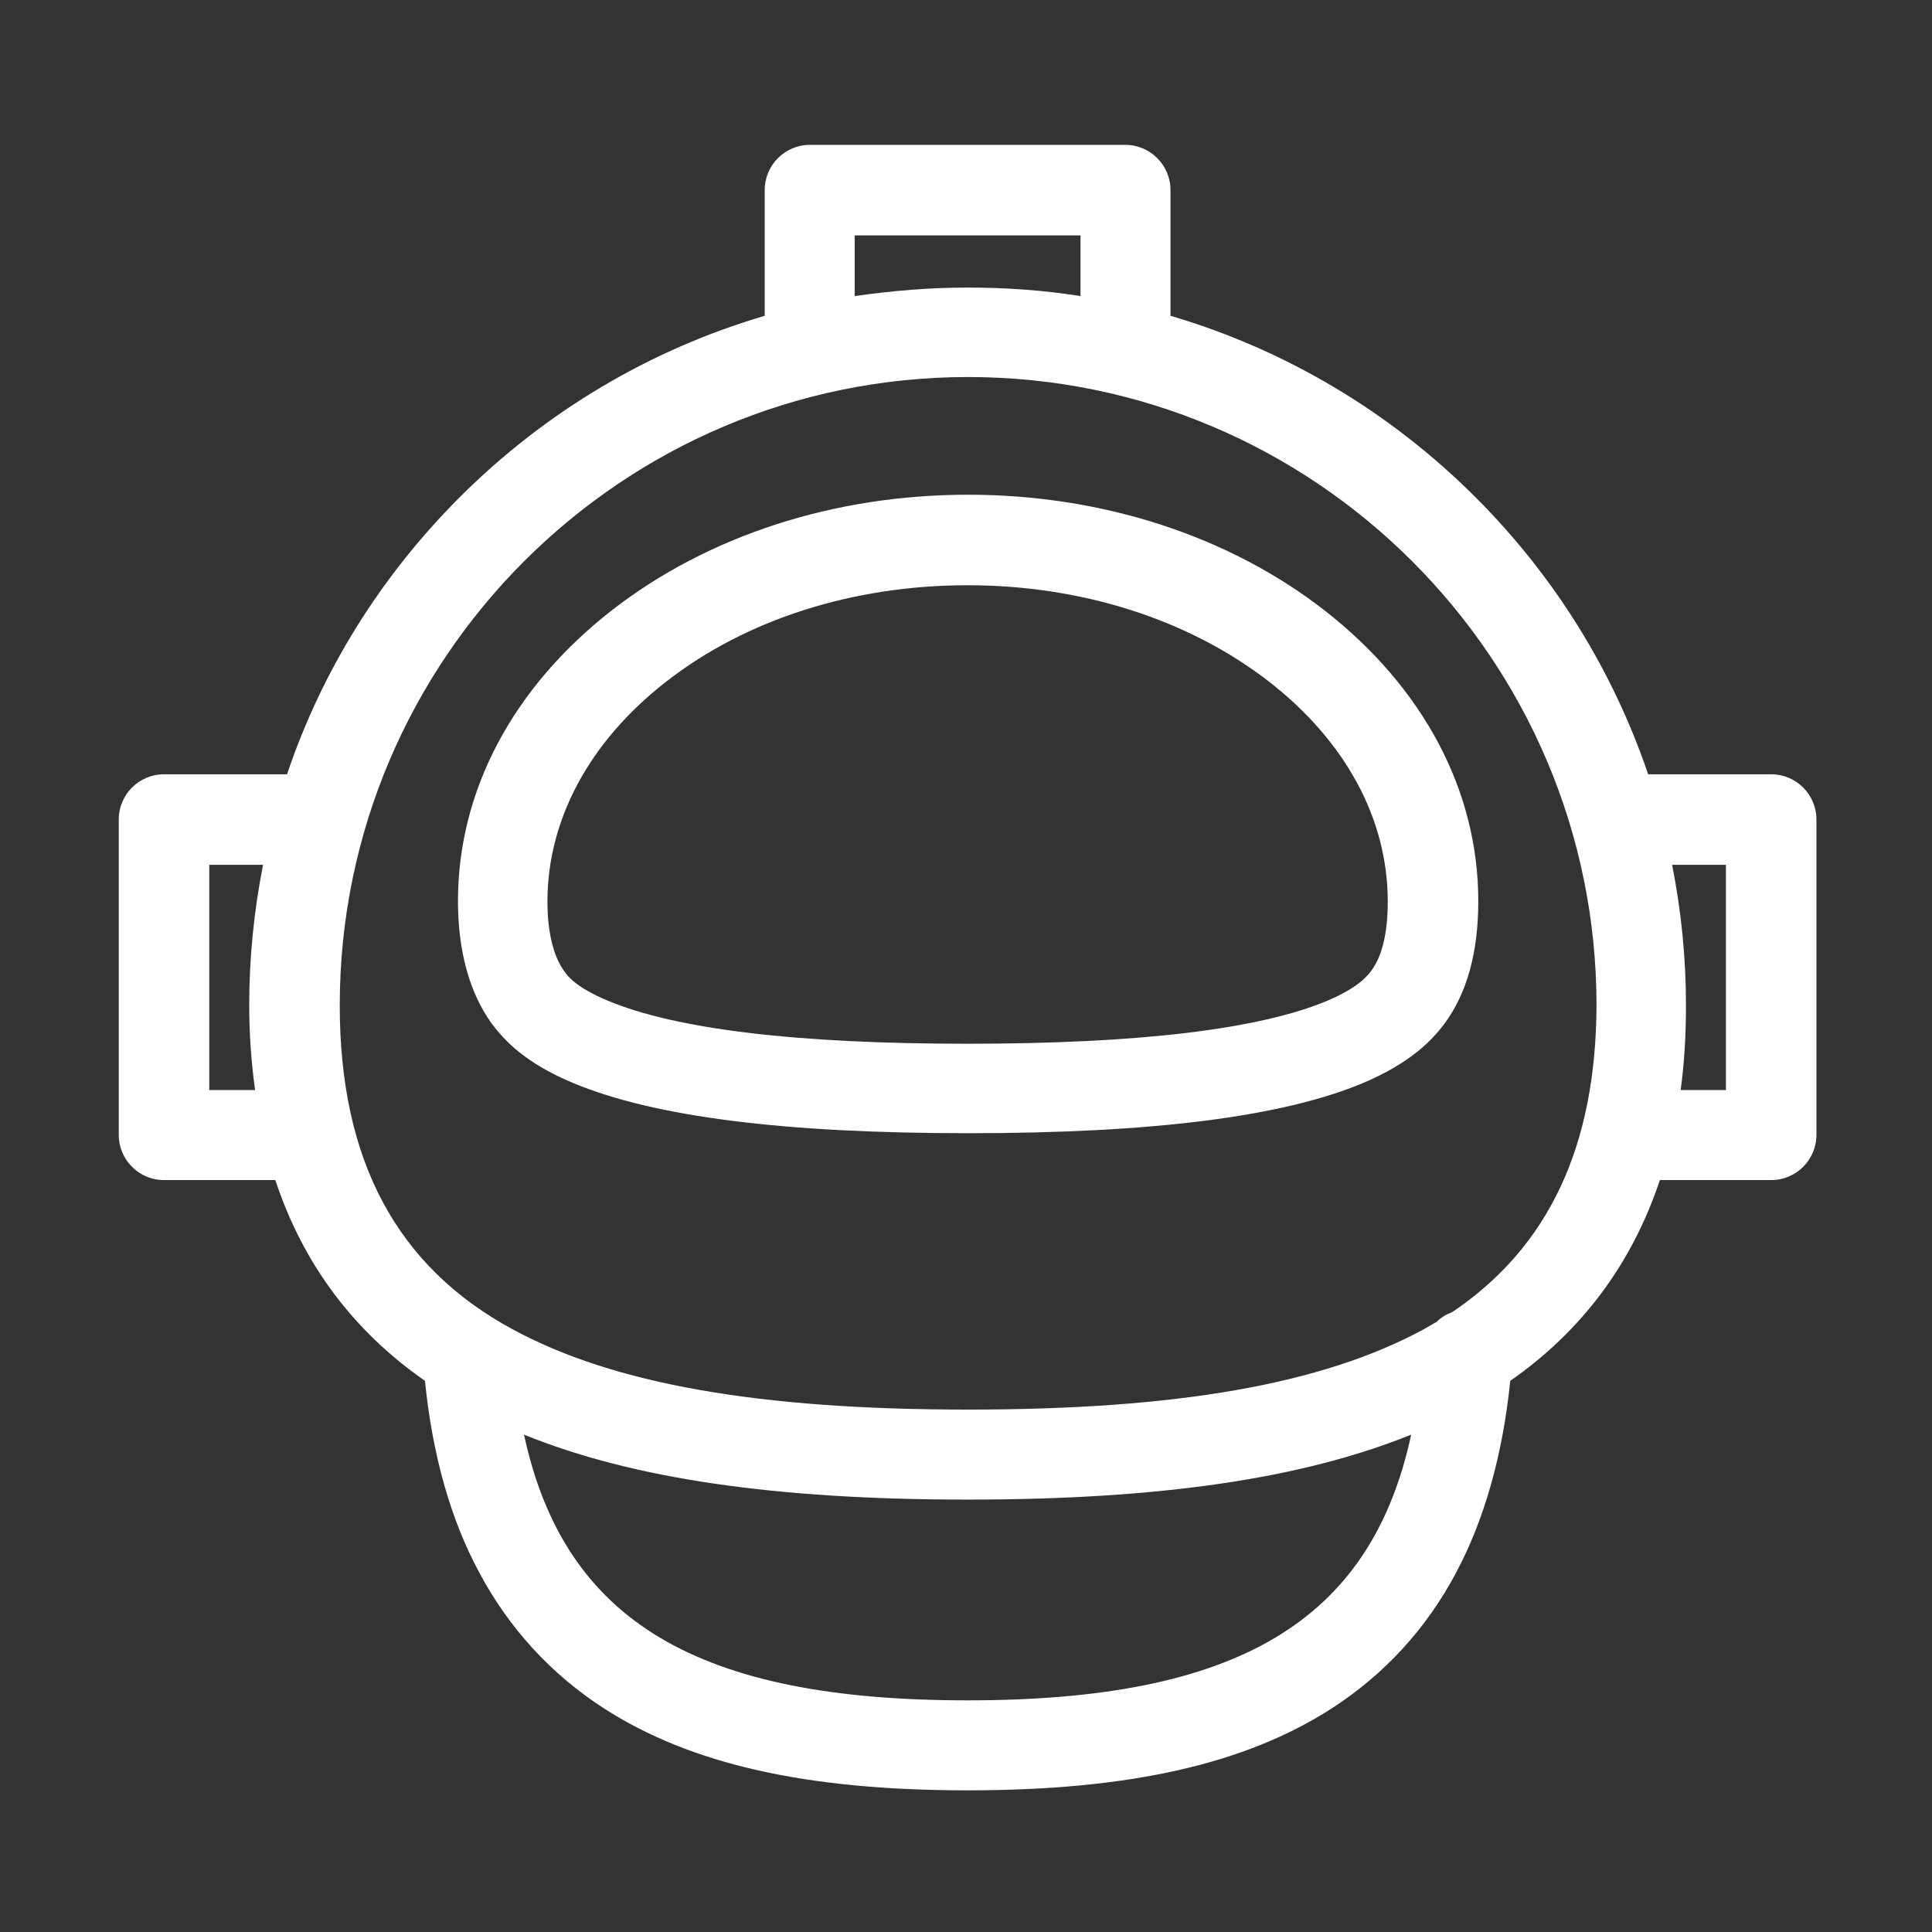 <?xml version="1.0" encoding="utf-8"?>
<!-- Generator: Adobe Illustrator 26.0.3, SVG Export Plug-In . SVG Version: 6.00 Build 0)  -->
<svg version="1.1" id="Layer_1" xmlns="http://www.w3.org/2000/svg" xmlns:xlink="http://www.w3.org/1999/xlink" x="0px" y="0px"
	 viewBox="0 0 362.8 362.8" style="enable-background:new 0 0 362.8 362.8;" xml:space="preserve">
<rect x="0" y="0" width="362.8" height="362.8" fill="#333333" stroke="none"/>
<style type="text/css">
	.st0{fill:#FFFFFF;}
</style>
<g>
	<path class="st0" d="M332.6,145.4h-23.1c-6.6-19.4-17.5-37.1-32.4-52c-16.2-16.2-35.9-27.8-57.3-34.1V35.7c0-4.7-3.8-8.5-8.5-8.5
		h-59.2c-4.7,0-8.5,3.8-8.5,8.5v23.6c-21.4,6.3-41.1,17.9-57.3,34.1c-14.9,14.9-25.9,32.7-32.4,52H30.8c-4.7,0-8.5,3.8-8.5,8.5v59.2
		c0,4.7,3.8,8.5,8.5,8.5h20.9c5.2,15.7,14.6,28.3,28.1,37.7c1.4,13.9,4.8,26,10.2,36c5.6,10.5,13.5,19.1,23.4,25.5
		c16.3,10.5,38,15.4,68.3,15.4c30.3,0,52.1-4.9,68.4-15.4c9.9-6.4,17.8-15,23.4-25.6c5.3-10,8.7-22.1,10.1-35.9
		c13.5-9.4,22.9-22.1,28.1-37.7h20.9c4.7,0,8.5-3.8,8.5-8.5v-59.2C341.1,149.2,337.3,145.4,332.6,145.4z M47.9,204.7h-8.6v-42.3
		h10.1c-1.7,8.6-2.6,17.4-2.6,26.4C46.8,194.3,47.2,199.6,47.9,204.7z M160.6,44.2h42.3v11.4c-6.9-1.1-14-1.6-21.2-1.6
		s-14.2,0.6-21.2,1.6V44.2z M181.7,319.3c-50.5,0-75.7-14.7-83.3-49.9c20.4,8.3,47.3,12.2,83.3,12.2c36,0,62.8-3.9,83.3-12.2
		C257.4,304.6,232.2,319.3,181.7,319.3z M272.7,246.4c-1.1,0.4-2.1,1-2.9,1.8c-0.9,0.5-1.7,1-2.6,1.5c-18.9,10.2-46,15-85.4,15
		c-39.3,0-66.5-4.8-85.4-15c-21.9-11.8-32.6-31.8-32.6-60.9c0-65,52.9-118,118-118c65,0,118,52.9,118,118
		C299.7,215.3,290.8,234.2,272.7,246.4z M324.2,204.7h-8.6c0.7-5.1,1-10.4,1-15.9c0-9-0.9-17.8-2.6-26.4h10.1V204.7z"/>
	<path class="st0" d="M248.7,114.6c-18-14-41.8-21.7-66.9-21.7c-25.2,0-48.9,7.7-66.9,21.7c-18.6,14.5-28.9,33.9-28.9,54.6
		c0,9.5,2.2,17.3,6.4,23.1c2.2,2.9,6.1,7.3,15.3,11.1c15.1,6.3,39.4,9.4,74.1,9.4c34.7,0,59-3.1,74.1-9.4
		c9.2-3.9,13.1-8.2,15.3-11.1c4.3-5.8,6.4-13.5,6.4-23.1C277.6,148.5,267.3,129.1,248.7,114.6z M257.5,182.3
		c-0.6,0.8-2.3,3.1-8.2,5.6c-12.8,5.4-35.6,8.1-67.6,8.1c-32,0-54.7-2.7-67.6-8.1c-6-2.5-7.6-4.7-8.2-5.6c-2-2.8-3.1-7.3-3.1-13
		c0-15.4,7.9-30.1,22.3-41.3c15-11.7,35.1-18.1,56.6-18.1c21.4,0,41.5,6.4,56.6,18.1c14.4,11.2,22.3,25.8,22.3,41.3
		C260.6,175,259.6,179.5,257.5,182.3z"/>
</g>
</svg>
